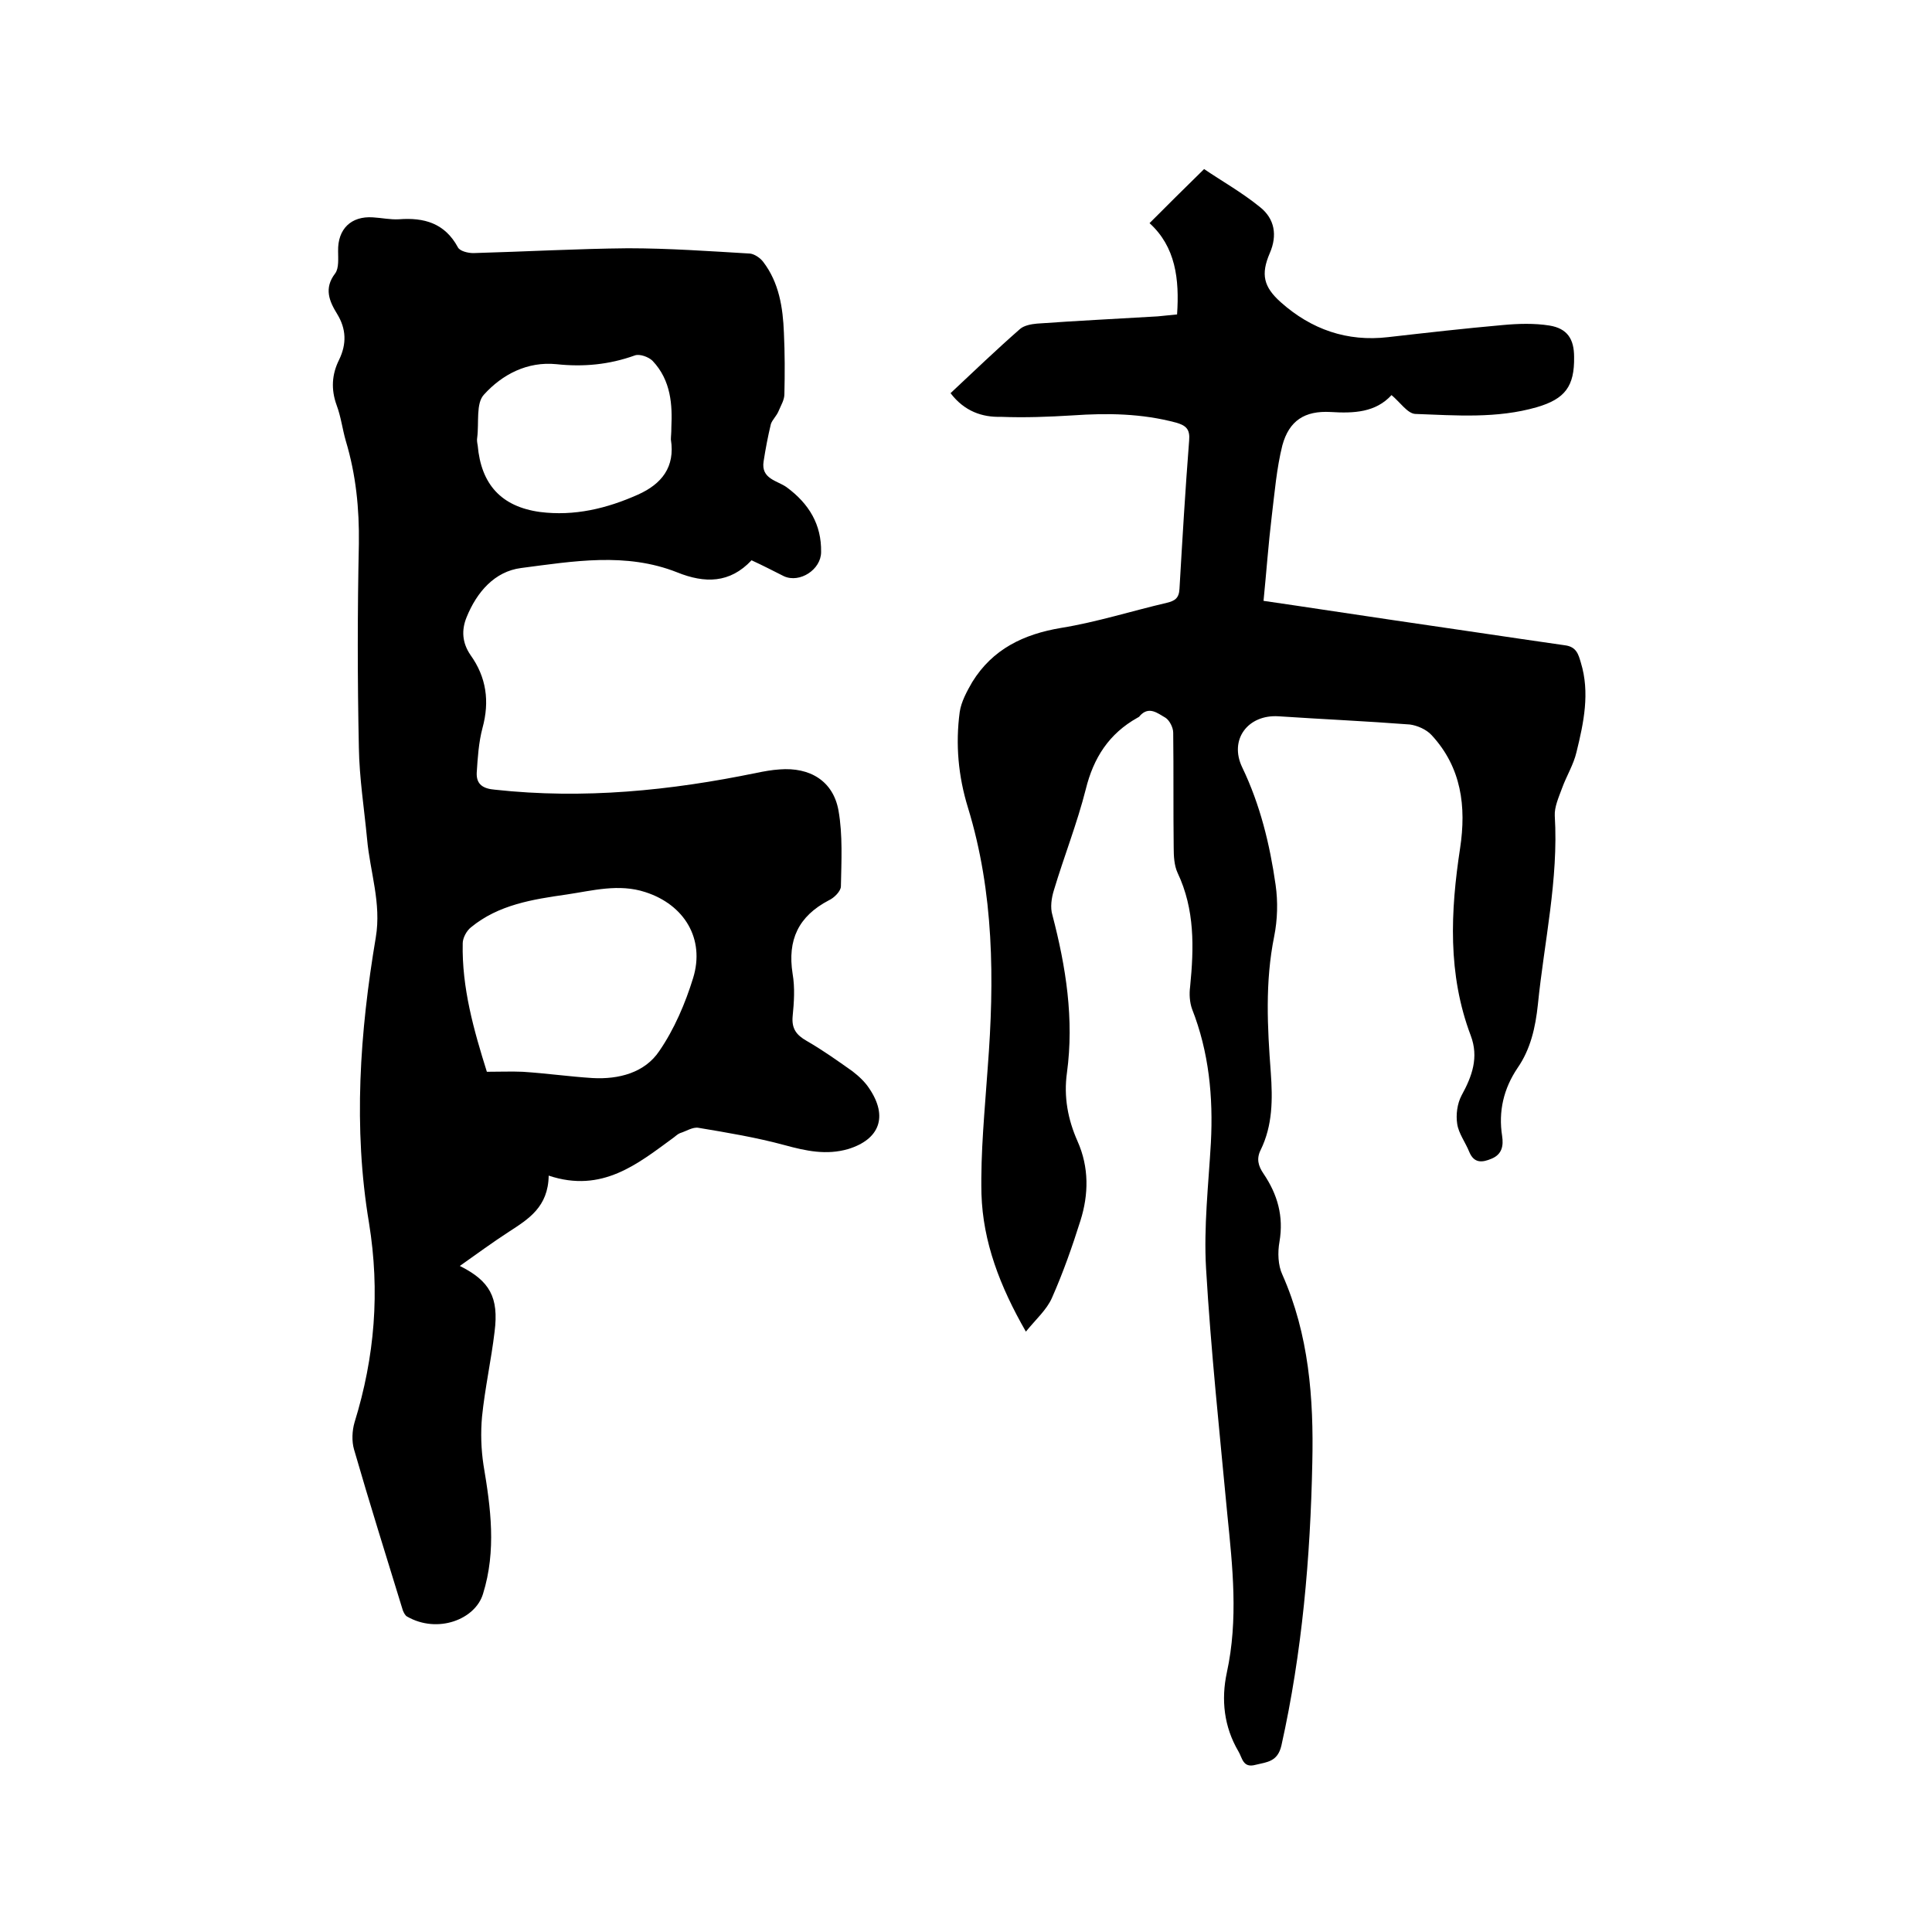 <svg enable-background="new 0 0 400 400" viewBox="0 0 400 400" xmlns="http://www.w3.org/2000/svg"><path d="m113.6 243.4c-.1 6.5-4.2 9-8.2 11.6-3.4 2.2-6.8 4.7-10.2 7.1 6.2 3.1 8.1 6.5 7.2 13.6-.7 5.9-2 11.7-2.6 17.6-.3 3.3-.2 6.7.3 10 1.5 8.9 2.7 17.7-.1 26.7-1.6 5.3-9.4 8.3-15.7 4.7-.4-.2-.7-.8-.9-1.3-3.4-11.1-6.9-22.2-10.1-33.3-.5-1.7-.4-3.9.1-5.6 4.2-13.6 5.3-27.1 3-41.3-3.3-19.7-1.9-39.5 1.4-59.1 1.2-7.1-1.2-13.6-1.8-20.4-.6-6.3-1.6-12.6-1.7-18.9-.3-14.1-.3-28.2 0-42.2.1-7.3-.6-14.3-2.7-21.3-.7-2.4-1-5-1.9-7.4-1.2-3.3-1-6.4.5-9.4 1.6-3.3 1.5-6.4-.4-9.5-1.6-2.6-2.8-5.3-.4-8.4.8-1.1.6-3.1.6-4.6-.1-4.6 2.7-7.3 7.2-7 1.8.1 3.6.5 5.4.4 5.2-.4 9.5.8 12.2 5.8.4.8 2.1 1.2 3.2 1.2 10.7-.3 21.4-.9 32-1 8.4 0 16.9.6 25.3 1.1.9.1 2.1.9 2.7 1.7 3.3 4.3 4.1 9.5 4.3 14.7.2 4.2.2 8.5.1 12.7 0 1.2-.7 2.3-1.2 3.5-.4 1-1.3 1.8-1.6 2.7-.6 2.5-1.1 5.1-1.5 7.7-.6 3.7 2.9 4 4.8 5.4 4.6 3.4 7.2 7.7 7.1 13.4 0 3.6-4.4 6.5-7.7 5-2.2-1.1-4.3-2.2-6.7-3.3-4.5 4.8-9.7 4.8-15.4 2.5-10.6-4.2-21.5-2.3-32.3-.9-5.5.7-9.2 5-11.3 10.2-1.1 2.7-.9 5.3.8 7.8 3.3 4.6 4 9.6 2.5 15.1-.8 3-1 6.2-1.2 9.3-.1 2.4 1.3 3.3 3.8 3.5 18.3 2 36.3.2 54.2-3.5 1.5-.3 3.1-.6 4.7-.7 6.3-.5 11.1 2.4 12.2 8.5.9 5.1.6 10.5.5 15.7 0 1-1.4 2.4-2.5 2.9-6.3 3.3-8.6 8.2-7.5 15.2.5 2.9.3 5.9 0 8.9-.2 2.5.8 3.8 2.9 5 3.3 1.9 6.4 4.1 9.5 6.3 1.3 1 2.6 2.2 3.5 3.6 3.9 5.8 2.1 10.5-4.4 12.5-4.5 1.3-8.7.4-13.1-.8-5.9-1.6-11.9-2.6-17.9-3.6-1.2-.2-2.5.7-3.8 1.1-.5.2-.9.6-1.3.9-7.4 5.4-14.8 11.6-25.9 7.9zm-12.8-21.5c2.8 0 5.1-.1 7.4 0 4.8.3 9.7 1 14.5 1.3 5.4.3 10.8-1.1 13.8-5.6 3.1-4.5 5.4-9.9 7-15.1 2.5-8.1-1.8-15.2-9.9-17.8-5.5-1.8-10.9-.3-16.3.5-7 1-14.1 2.1-19.8 6.8-.9.7-1.7 2.2-1.7 3.3-.2 9.2 2.3 18 5 26.6zm38.2-133.5c.2-4.4 0-9.6-3.9-13.7-.8-.8-2.7-1.5-3.7-1.1-5.3 1.9-10.6 2.4-16.2 1.8-6-.6-11.2 2.1-15 6.3-1.7 1.8-1 5.8-1.4 8.9-.1.5 0 1.1.1 1.6.7 8.1 4.9 12.7 12.9 13.8 7.1.9 13.8-.7 20.3-3.6 4.9-2.2 7.7-5.7 6.8-11.4 0-.7.1-1.2.1-2.6z"/><path d="m196.8 81.4c4.9-4.6 9.6-9.1 14.4-13.3.8-.7 2.3-1 3.5-1.1 8.3-.6 16.7-1 25-1.5 1.3-.1 2.7-.3 4-.4.5-7.3-.3-14-5.7-18.9 3.7-3.7 7.1-7.1 11.3-11.2 3.5 2.4 7.8 4.8 11.6 7.9 3 2.4 3.6 5.8 2 9.5-1.9 4.4-1.3 7 2.3 10.2 6.3 5.6 13.7 8.2 22.2 7.2 7.9-.9 15.8-1.8 23.7-2.5 3.2-.3 6.6-.4 9.7.1 3.7.6 5.1 2.8 5.1 6.5.1 6.1-1.9 8.7-7.7 10.4-8.3 2.4-16.8 1.7-25.2 1.4-1.6-.1-3.1-2.4-4.9-3.9-3.3 3.6-7.8 3.8-12.6 3.5-5.4-.3-8.6 1.8-10 6.9-1.2 4.8-1.6 9.8-2.2 14.7-.7 5.8-1.1 11.5-1.7 17.5 9 1.3 18 2.7 26.9 4 11.8 1.7 23.6 3.5 35.5 5.2 2.4.3 2.8 1.9 3.3 3.6 1.9 6.2.6 12.4-.9 18.5-.6 2.6-2.1 5-3 7.5-.7 1.9-1.6 3.9-1.5 5.7.8 13.2-2.2 26.1-3.5 39.1-.5 4.7-1.5 9.2-4.2 13.1-2.9 4.3-4 9-3.2 14.1.3 2 0 3.8-2.2 4.7-1.9.8-3.6 1-4.6-1.4-.8-2-2.2-3.8-2.5-5.8-.3-1.9 0-4.2.9-5.9 2.2-4 3.6-7.9 1.9-12.4-4.8-12.7-4.2-25.7-2.2-38.8 1.3-8.6.3-16.7-5.9-23.4-1.1-1.2-3-2-4.5-2.2-9.1-.7-18.2-1.1-27.2-1.7-6.3-.4-10.3 4.8-7.5 10.6 3.7 7.7 5.7 15.9 6.9 24.3.5 3.5.4 7.2-.3 10.7-1.9 9.4-1.4 18.8-.7 28.1.4 5.6.4 11-2.1 16.1-.9 1.8-.5 3.3.6 4.9 2.9 4.3 4.2 8.8 3.3 14.1-.4 2.2-.3 4.9.6 6.8 5.5 12.4 6.5 25.6 6.2 38.9-.4 19.7-2.1 39.3-6.4 58.6-.8 3.4-3 3.4-5.4 4-2.6.7-2.7-1.5-3.5-2.8-3-5.1-3.6-10.7-2.4-16.3 2.4-11 1.2-21.9.1-32.8-1.6-17-3.4-33.9-4.4-50.9-.5-8.6.5-17.3 1-26 .5-9.5-.4-18.8-3.9-27.7-.5-1.4-.6-3.1-.4-4.6.8-8.1 1-16-2.6-23.6-.7-1.5-.8-3.5-.8-5.2-.1-7.9 0-15.9-.1-23.8 0-1.1-.8-2.6-1.6-3.1-1.6-.9-3.4-2.5-5.3-.4-.1.2-.3.3-.5.4-5.9 3.3-9.1 8.3-10.7 14.8-1.8 7.1-4.5 13.9-6.6 20.9-.5 1.6-.8 3.6-.3 5.2 2.8 10.7 4.5 21.5 3 32.6-.7 5 .2 9.7 2.2 14.2 2.4 5.4 2.3 11 .6 16.4s-3.6 10.8-5.9 16c-1.1 2.5-3.3 4.4-5.4 7-5.4-9.4-8.9-18.6-9.2-28.5-.2-8.7.7-17.5 1.3-26.2 1.4-18.1 1.3-36.2-4.1-53.8-2-6.5-2.6-13.1-1.7-19.8.3-2.1 1.5-4.3 2.6-6.2 4.2-6.8 10.6-9.9 18.4-11.2 7.4-1.2 14.6-3.5 21.9-5.2 1.6-.4 2.5-.9 2.6-2.9.6-10.3 1.2-20.5 2-30.7.2-2.3-.6-3.1-2.7-3.7-7.1-1.9-14.2-2-21.4-1.5-4.9.3-9.9.5-14.9.3-3.8.1-7.5-1.1-10.4-4.9z"/></svg>